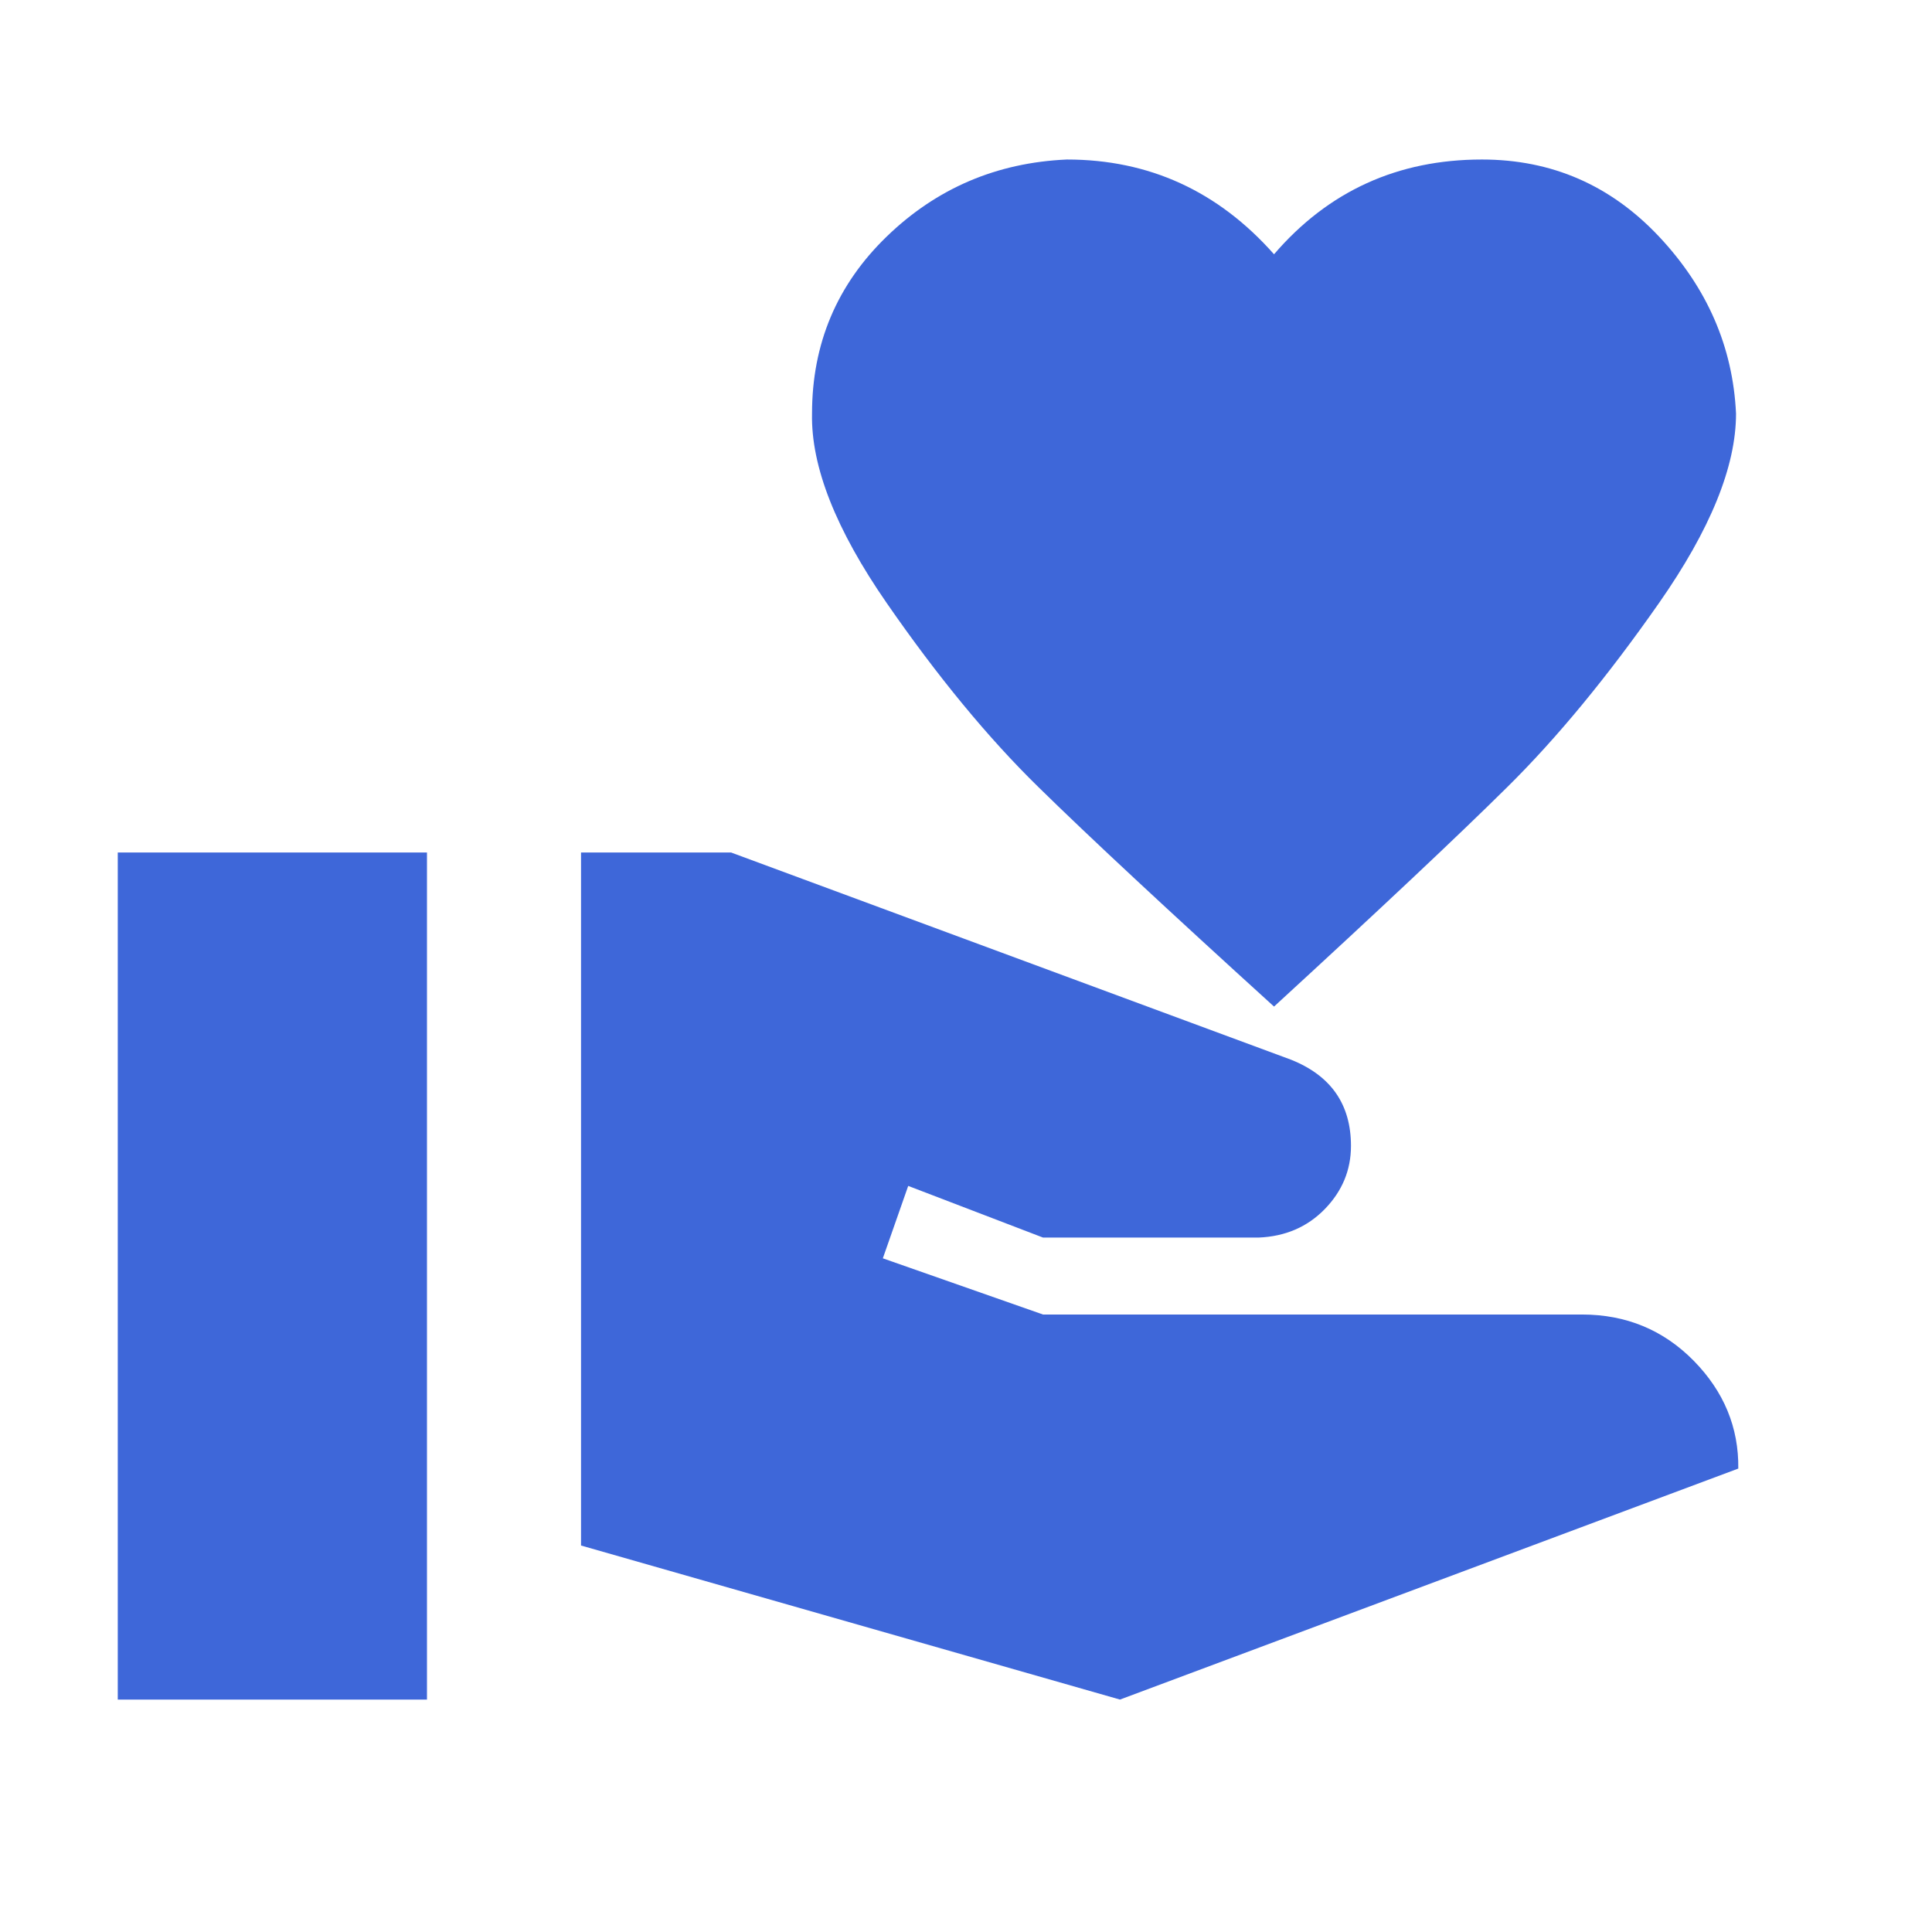 <svg xmlns="http://www.w3.org/2000/svg" width="23" height="23" viewBox="0 0 23 23" fill="none"><path d="M18.833 15.649C19.359 15.649 19.802 15.833 20.163 16.199C20.523 16.566 20.7 16.994 20.694 17.483L13.333 20.233L6.917 18.399V10.149H8.704L15.368 12.615C15.845 12.805 16.083 13.147 16.083 13.642C16.083 13.929 15.979 14.18 15.772 14.393C15.564 14.607 15.301 14.72 14.983 14.733H12.417L10.812 14.118L10.51 14.98L12.417 15.649H18.833ZM15.167 3.027C15.814 2.275 16.639 1.899 17.642 1.899C18.473 1.899 19.175 2.205 19.75 2.816C20.324 3.427 20.63 4.13 20.667 4.924C20.667 5.554 20.361 6.305 19.75 7.179C19.139 8.053 18.537 8.784 17.944 9.37C17.351 9.957 16.425 10.828 15.167 11.983C13.896 10.828 12.96 9.957 12.362 9.37C11.763 8.784 11.161 8.053 10.556 7.179C9.951 6.305 9.654 5.554 9.667 4.924C9.667 4.093 9.963 3.39 10.556 2.816C11.149 2.242 11.864 1.936 12.701 1.899C13.679 1.899 14.501 2.275 15.167 3.027ZM1.402 10.149H5.083V20.233H1.402V10.149Z" fill="#3E67D9"></path></svg>